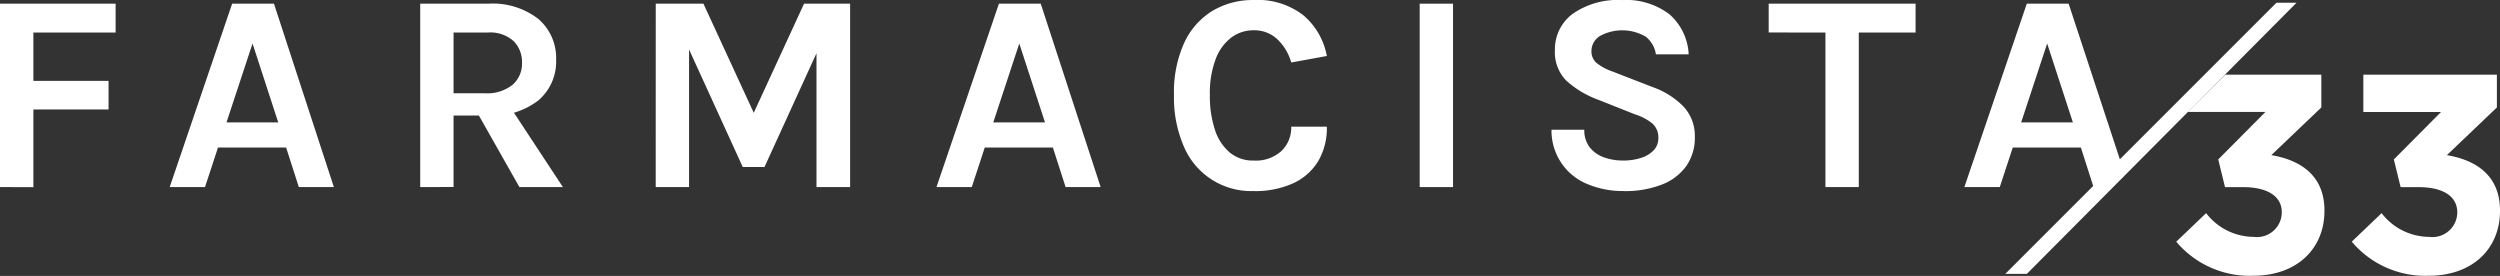 <svg xmlns="http://www.w3.org/2000/svg" width="131.041" height="14.464" viewBox="0 0 131.041 14.464" fill="white">
  <rect x="0" y="0" width="131.041" height="14.464" fill="#333333" stroke="none"/>
  <g id="Farmacista33" transform="translate(-475 -33.325)">
    <g id="Raggruppa_372" data-name="Raggruppa 372" transform="translate(475 33.325)">
      <path id="Tracciato_323" data-name="Tracciato 323" d="M329.879,126.409l1.569-1.5a3.164,3.164,0,0,0,2.5,1.244,1.3,1.3,0,0,0,1.466-1.259v-.03c0-.844-.755-1.318-2.029-1.318h-.947l-.355-1.452,2.473-2.488h-4.073l1.965-1.955h5.039v1.718l-2.621,2.5c1.407.237,2.784.978,2.784,2.9v.029c0,1.955-1.422,3.392-3.732,3.392a5.028,5.028,0,0,1-4.043-1.792" transform="translate(-215.811 -113.737)"/>
      <path id="Tracciato_324" data-name="Tracciato 324" d="M352.234,126.409l1.569-1.5a3.164,3.164,0,0,0,2.5,1.244,1.3,1.3,0,0,0,1.466-1.259v-.03c0-.844-.755-1.318-2.029-1.318H354.8l-.355-1.452,2.473-2.488h-4.072v-1.955h7v1.718l-2.621,2.5c1.407.237,2.784.978,2.784,2.9v.029c0,1.955-1.422,3.392-3.732,3.392a5.028,5.028,0,0,1-4.043-1.792" transform="translate(-228.968 -113.737)"/>
      <path id="Tracciato_325" data-name="Tracciato 325" d="M52.64,118.211V108.6H58.7v1.511h-4.31v2.533h3.94v1.5h-3.94v4.073Z" transform="translate(-52.64 -108.406)"/>
      <path id="Tracciato_326" data-name="Tracciato 326" d="M74.258,118.211l3.273-9.613h2.192l3.14,9.613H81.027l-.667-2.074h-3.57l-.681,2.074Zm2.977-3.392h2.711L78.6,110.686Z" transform="translate(-65.363 -108.405)"/>
      <path id="Tracciato_327" data-name="Tracciato 327" d="M106.172,118.212V108.6h3.555a3.9,3.9,0,0,1,2.647.807,2.7,2.7,0,0,1,.922,2.14,2.668,2.668,0,0,1-.922,2.114,3.909,3.909,0,0,1-2.647.8H107.92v3.747Zm1.748-4.918h1.629a2.135,2.135,0,0,0,1.459-.44,1.459,1.459,0,0,0,.5-1.144,1.546,1.546,0,0,0-.452-1.159,1.824,1.824,0,0,0-1.326-.441H107.92Zm3.451,4.918-2.548-4.5h1.866l2.962,4.5Z" transform="translate(-84.146 -108.406)"/>
      <path id="Tracciato_328" data-name="Tracciato 328" d="M136.178,108.6h2.5l2.711,5.88h-.148l2.71-5.88h2.415v9.613h-1.763v-7.6h.267l-2.992,6.547h-1.14l-2.977-6.517h.163v7.569h-1.748Z" transform="translate(-101.806 -108.406)"/>
      <path id="Tracciato_329" data-name="Tracciato 329" d="M171.944,118.211l3.273-9.613h2.192l3.14,9.613h-1.837l-.667-2.074h-3.57l-.681,2.074Zm2.977-3.392h2.711l-1.348-4.133Z" transform="translate(-122.857 -108.405)"/>
      <path id="Tracciato_330" data-name="Tracciato 330" d="M206.377,118.143a3.821,3.821,0,0,1-3.659-2.333,6.424,6.424,0,0,1-.518-2.7,6.243,6.243,0,0,1,.537-2.737,3.842,3.842,0,0,1,1.481-1.674,4.114,4.114,0,0,1,2.159-.567,3.891,3.891,0,0,1,2.625.815,3.685,3.685,0,0,1,1.211,2.118l-1.866.341a2.692,2.692,0,0,0-.733-1.222,1.753,1.753,0,0,0-1.237-.467,1.94,1.94,0,0,0-1.163.374,2.514,2.514,0,0,0-.826,1.129,5.039,5.039,0,0,0-.307,1.889,5.562,5.562,0,0,0,.27,1.837,2.581,2.581,0,0,0,.781,1.185,1.911,1.911,0,0,0,1.244.415,2,2,0,0,0,1.455-.5,1.7,1.7,0,0,0,.515-1.278h1.866a3.417,3.417,0,0,1-.463,1.826,2.989,2.989,0,0,1-1.322,1.152,4.827,4.827,0,0,1-2.051.4" transform="translate(-140.664 -108.13)"/>
      <rect id="Rettangolo_102" data-name="Rettangolo 102" width="1.748" height="9.613" transform="translate(74.415 0.193)"/>
      <path id="Tracciato_331" data-name="Tracciato 331" d="M254.058,118.143a4.764,4.764,0,0,1-1.84-.348,3.013,3.013,0,0,1-1.922-2.866h1.719a1.449,1.449,0,0,0,.274.911,1.63,1.63,0,0,0,.737.53,2.869,2.869,0,0,0,1.018.174,2.979,2.979,0,0,0,.952-.141,1.535,1.535,0,0,0,.659-.4.9.9,0,0,0,.241-.626.985.985,0,0,0-.293-.755,2.73,2.73,0,0,0-.937-.5l-1.9-.755a5.089,5.089,0,0,1-1.7-1.015,2.121,2.121,0,0,1-.592-1.592,2.3,2.3,0,0,1,.926-1.9,4.1,4.1,0,0,1,2.585-.726,3.735,3.735,0,0,1,2.5.752,2.966,2.966,0,0,1,1,2.092h-1.718a1.452,1.452,0,0,0-.518-.915,2.428,2.428,0,0,0-2.429-.037.92.92,0,0,0-.43.774.792.792,0,0,0,.27.633,2.844,2.844,0,0,0,.841.448l2.1.815a4.244,4.244,0,0,1,1.637,1.044,2.261,2.261,0,0,1,.57,1.577,2.574,2.574,0,0,1-.437,1.5,2.8,2.8,0,0,1-1.274.981,5.3,5.3,0,0,1-2.037.348" transform="translate(-168.971 -108.13)"/>
      <path id="Tracciato_332" data-name="Tracciato 332" d="M277.962,110.109V108.6h7.7v1.511h-3.37l.393-.4v8.5h-1.748v-8.5l.393.4Z" transform="translate(-185.254 -108.406)"/>
      <path id="Tracciato_333" data-name="Tracciato 333" d="M302.893,118.211l3.273-9.613h2.192l2.706,8.221-1.4,1.392L309,116.137h-3.57l-.681,2.074Zm2.977-3.392h2.711l-1.348-4.133Z" transform="translate(-199.928 -108.405)"/>
      <path id="Tracciato_334" data-name="Tracciato 334" d="M308.109,122.686l14.212-14.212h1.054l-14.135,14.212Z" transform="translate(-202.998 -108.332)"/>
    </g>
  </g>
</svg>
